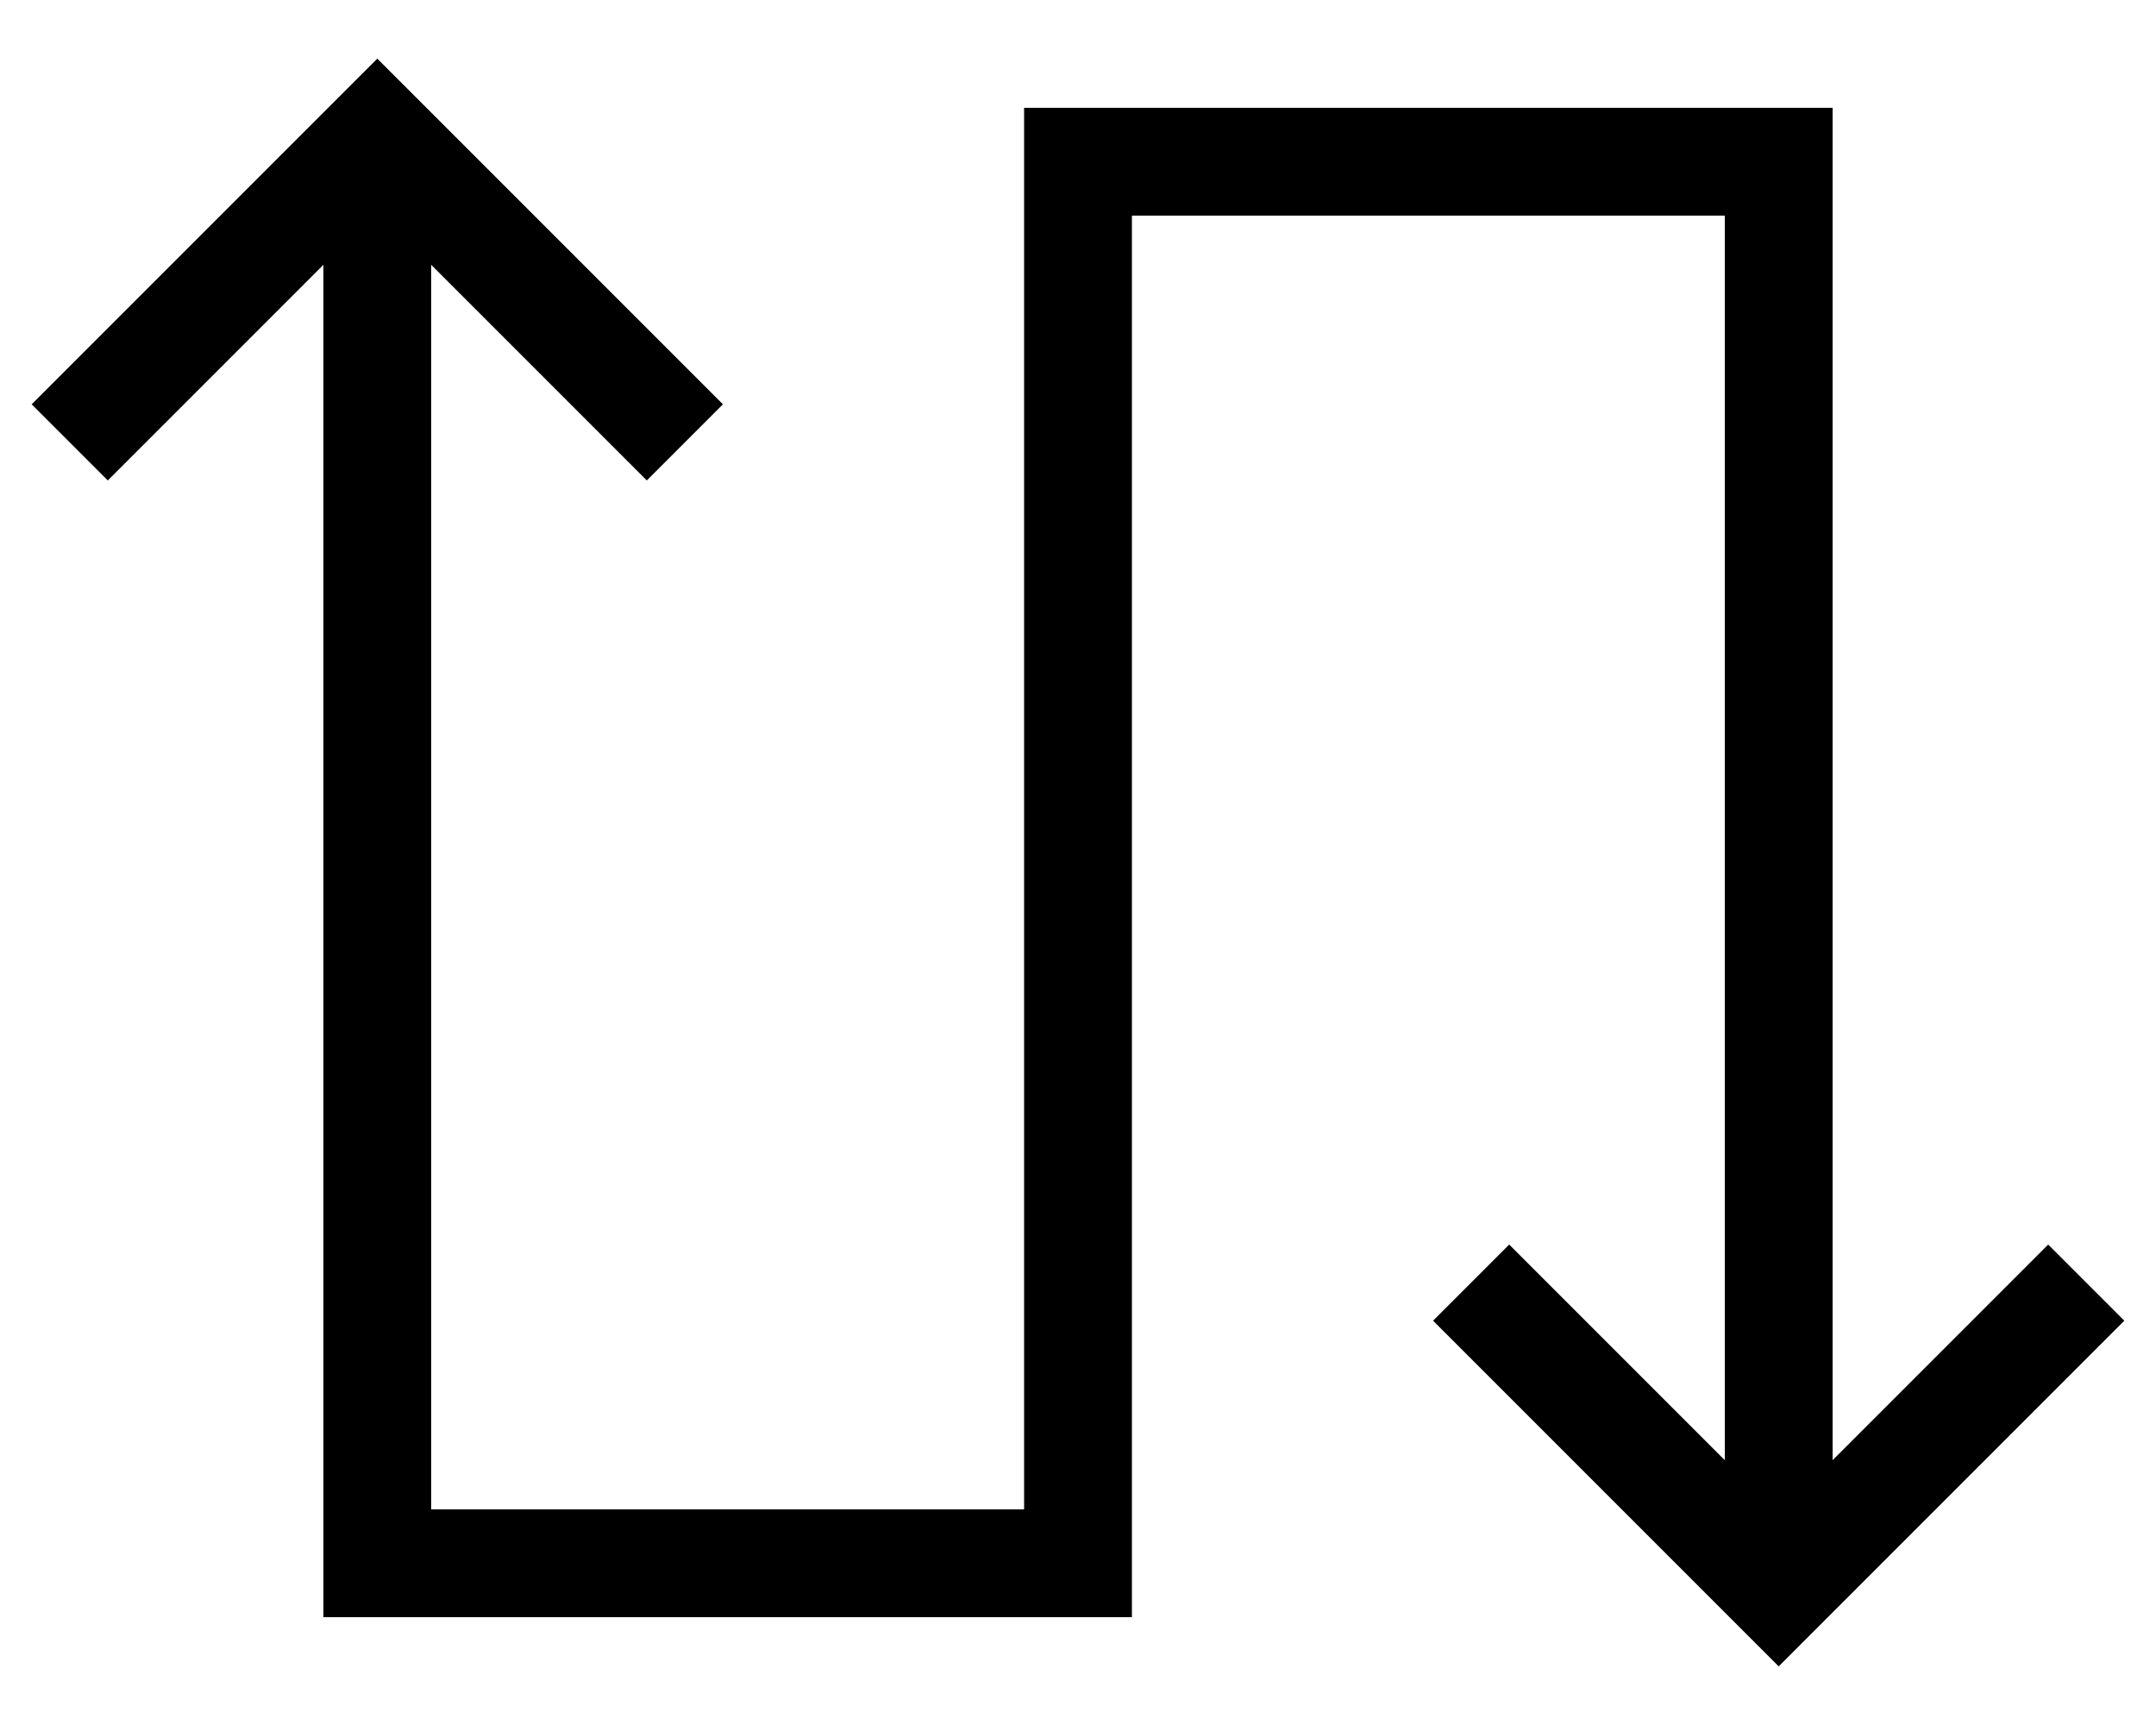 <svg xmlns="http://www.w3.org/2000/svg" viewBox="0 0 640 512"><!--! Font Awesome Pro 6.7.2 by @fontawesome - https://fontawesome.com License - https://fontawesome.com/license (Commercial License) Copyright 2024 Fonticons, Inc. --><defs><style>.fa-secondary{opacity:.4}</style></defs><path class="fa-secondary" d=""/><path class="fa-primary" d="M112 17.4l11.3 11.3 80 80L214.6 120 192 142.6l-11.3-11.3L128 78.6 128 448l176 0 0-400 0-16 16 0 208 0 16 0 0 16 0 385.4 52.7-52.7L608 369.4 630.6 392l-11.3 11.3-80 80L528 494.6l-11.3-11.3-80-80L425.4 392 448 369.4l11.3 11.3L512 433.4 512 64 336 64l0 400 0 16-16 0-208 0-16 0 0-16L96 78.6 43.3 131.3 32 142.6 9.4 120l11.3-11.3 80-80L112 17.4z"/></svg>